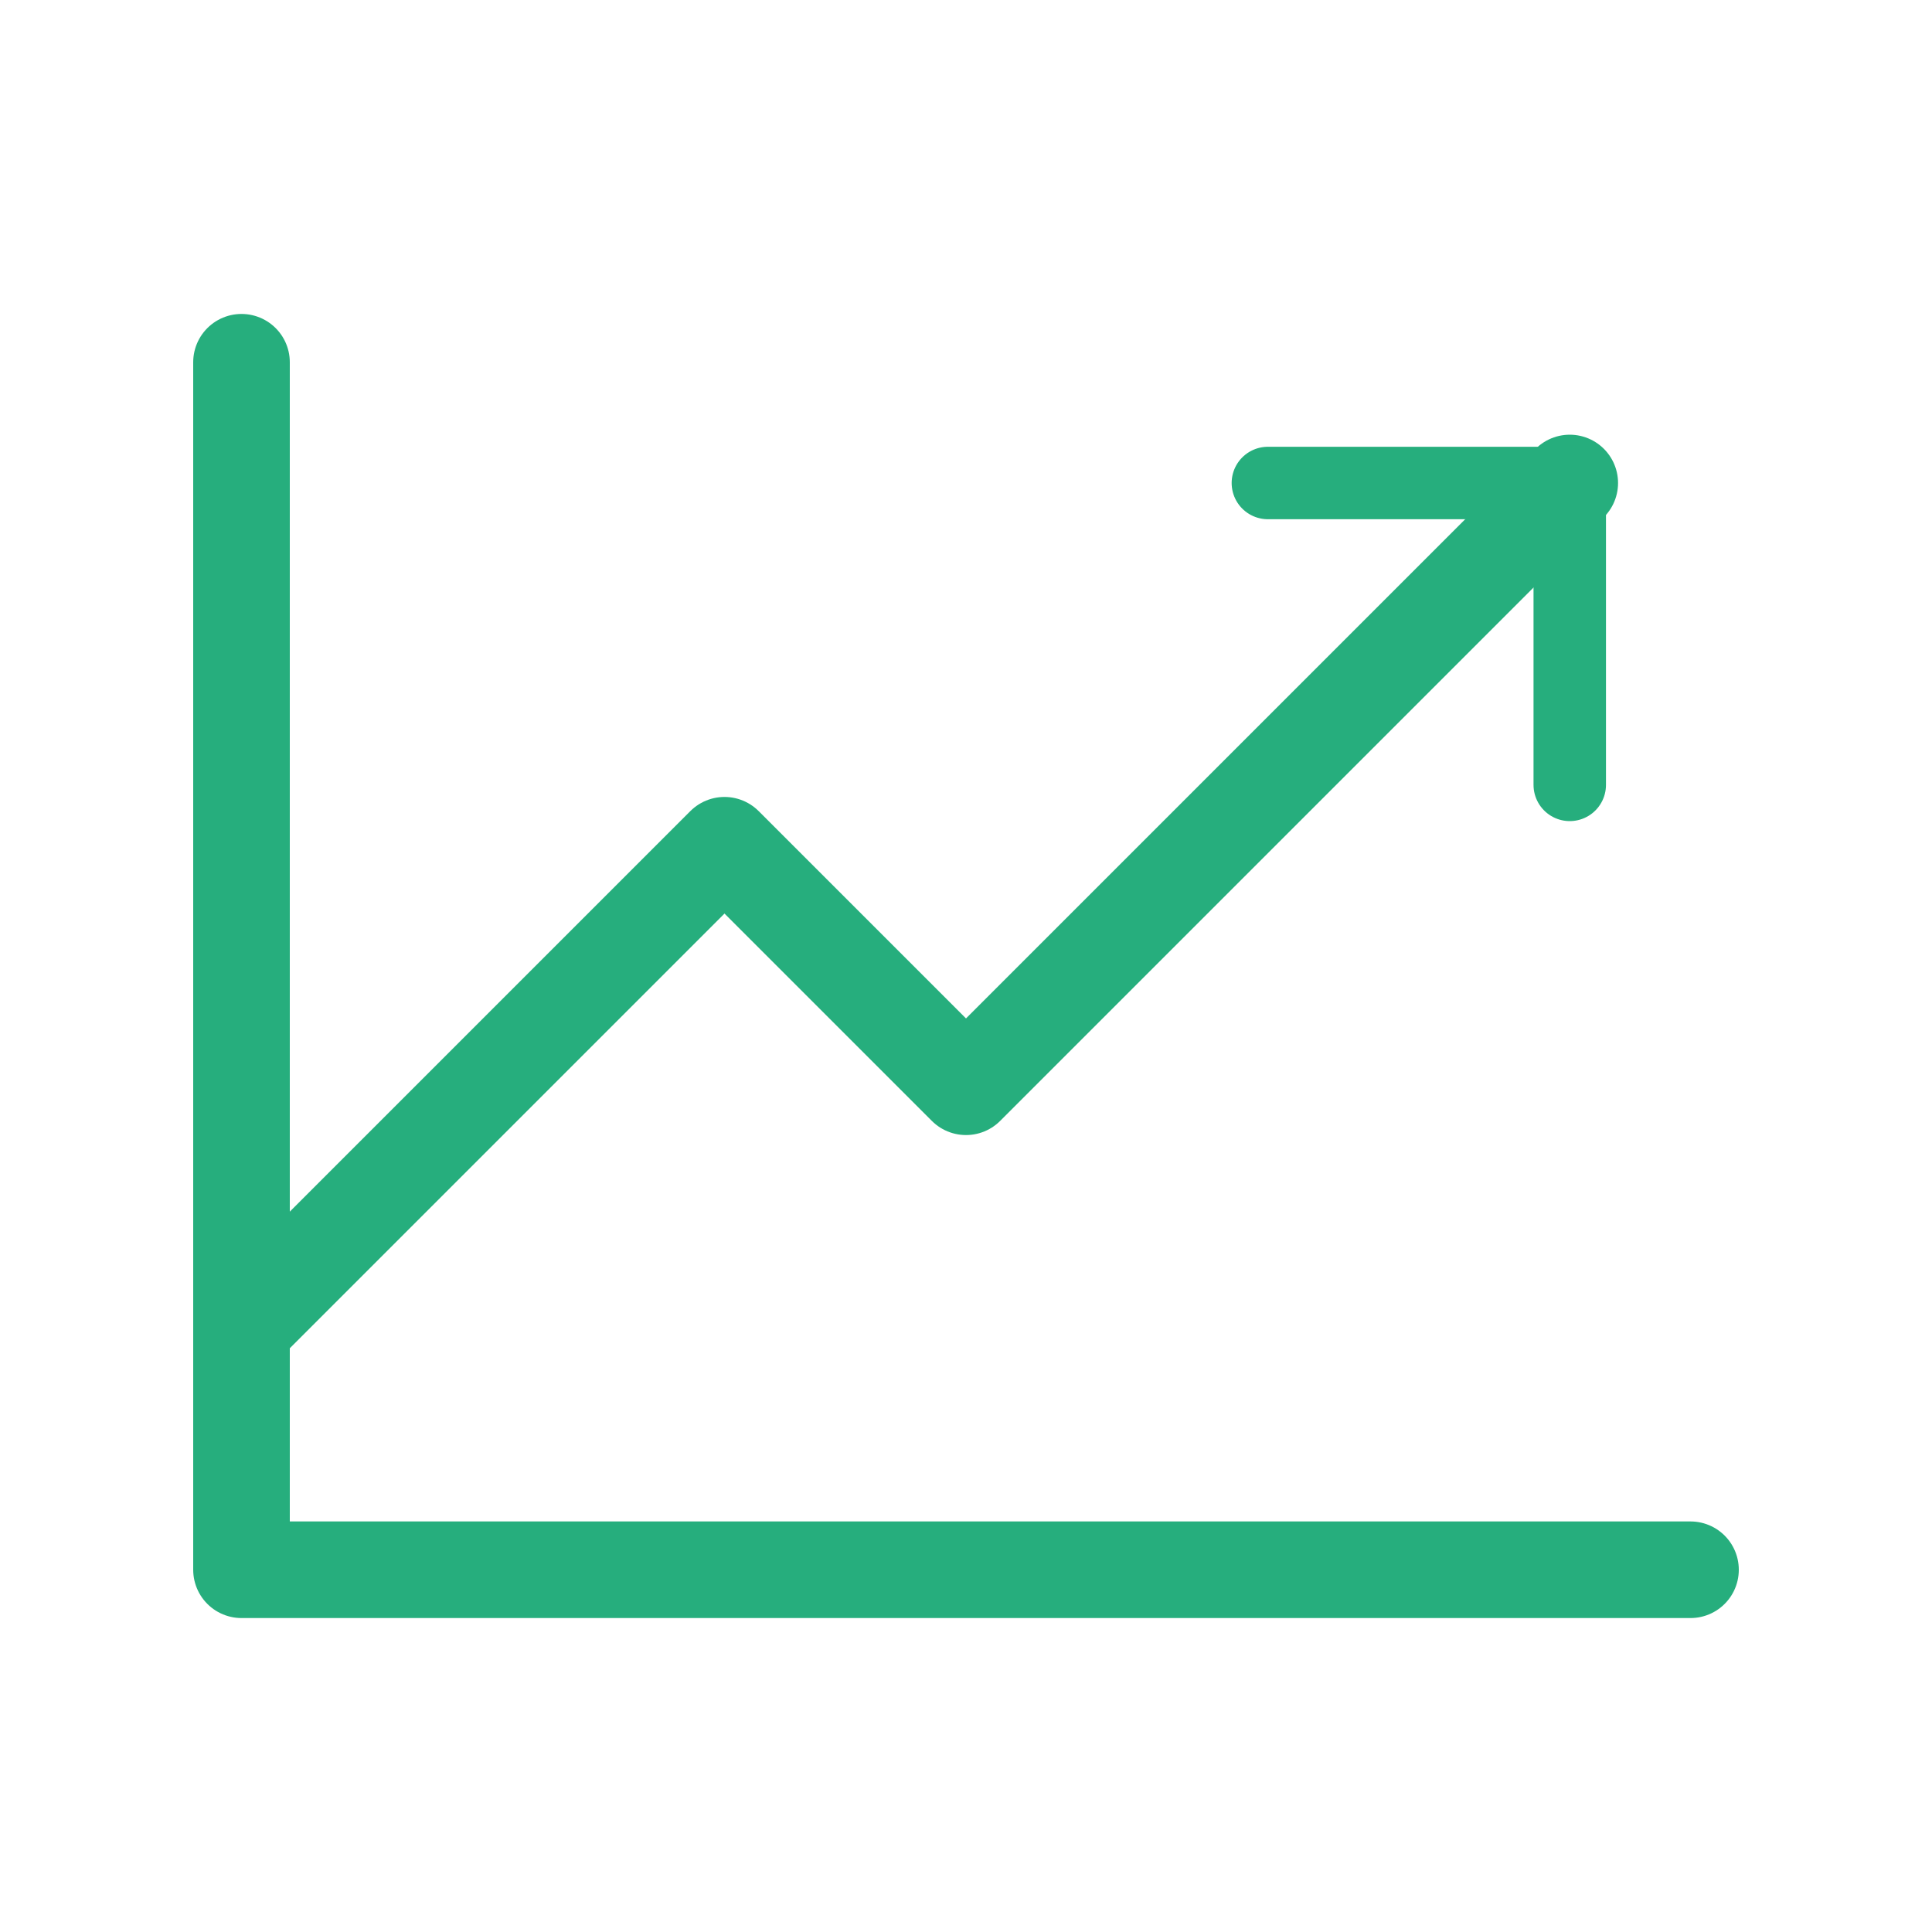 <?xml version="1.0" encoding="UTF-8"?>
<svg width="40" height="40" viewBox="0 0 40 40" fill="none" xmlns="http://www.w3.org/2000/svg">
<path d="M35 32.5H5V7.5" stroke="#26AE7D" stroke-width="2" stroke-linecap="round" stroke-linejoin="round"/>
<path d="M32.5 10L20 22.5L15 17.5L5 27.5" stroke="#26AE7D" stroke-width="2" stroke-linecap="round" stroke-linejoin="round"/>
<path d="M32.5 16.25V10H26.25" stroke="#26AE7D" stroke-width="1.5" stroke-linecap="round" stroke-linejoin="round"/>
</svg>

